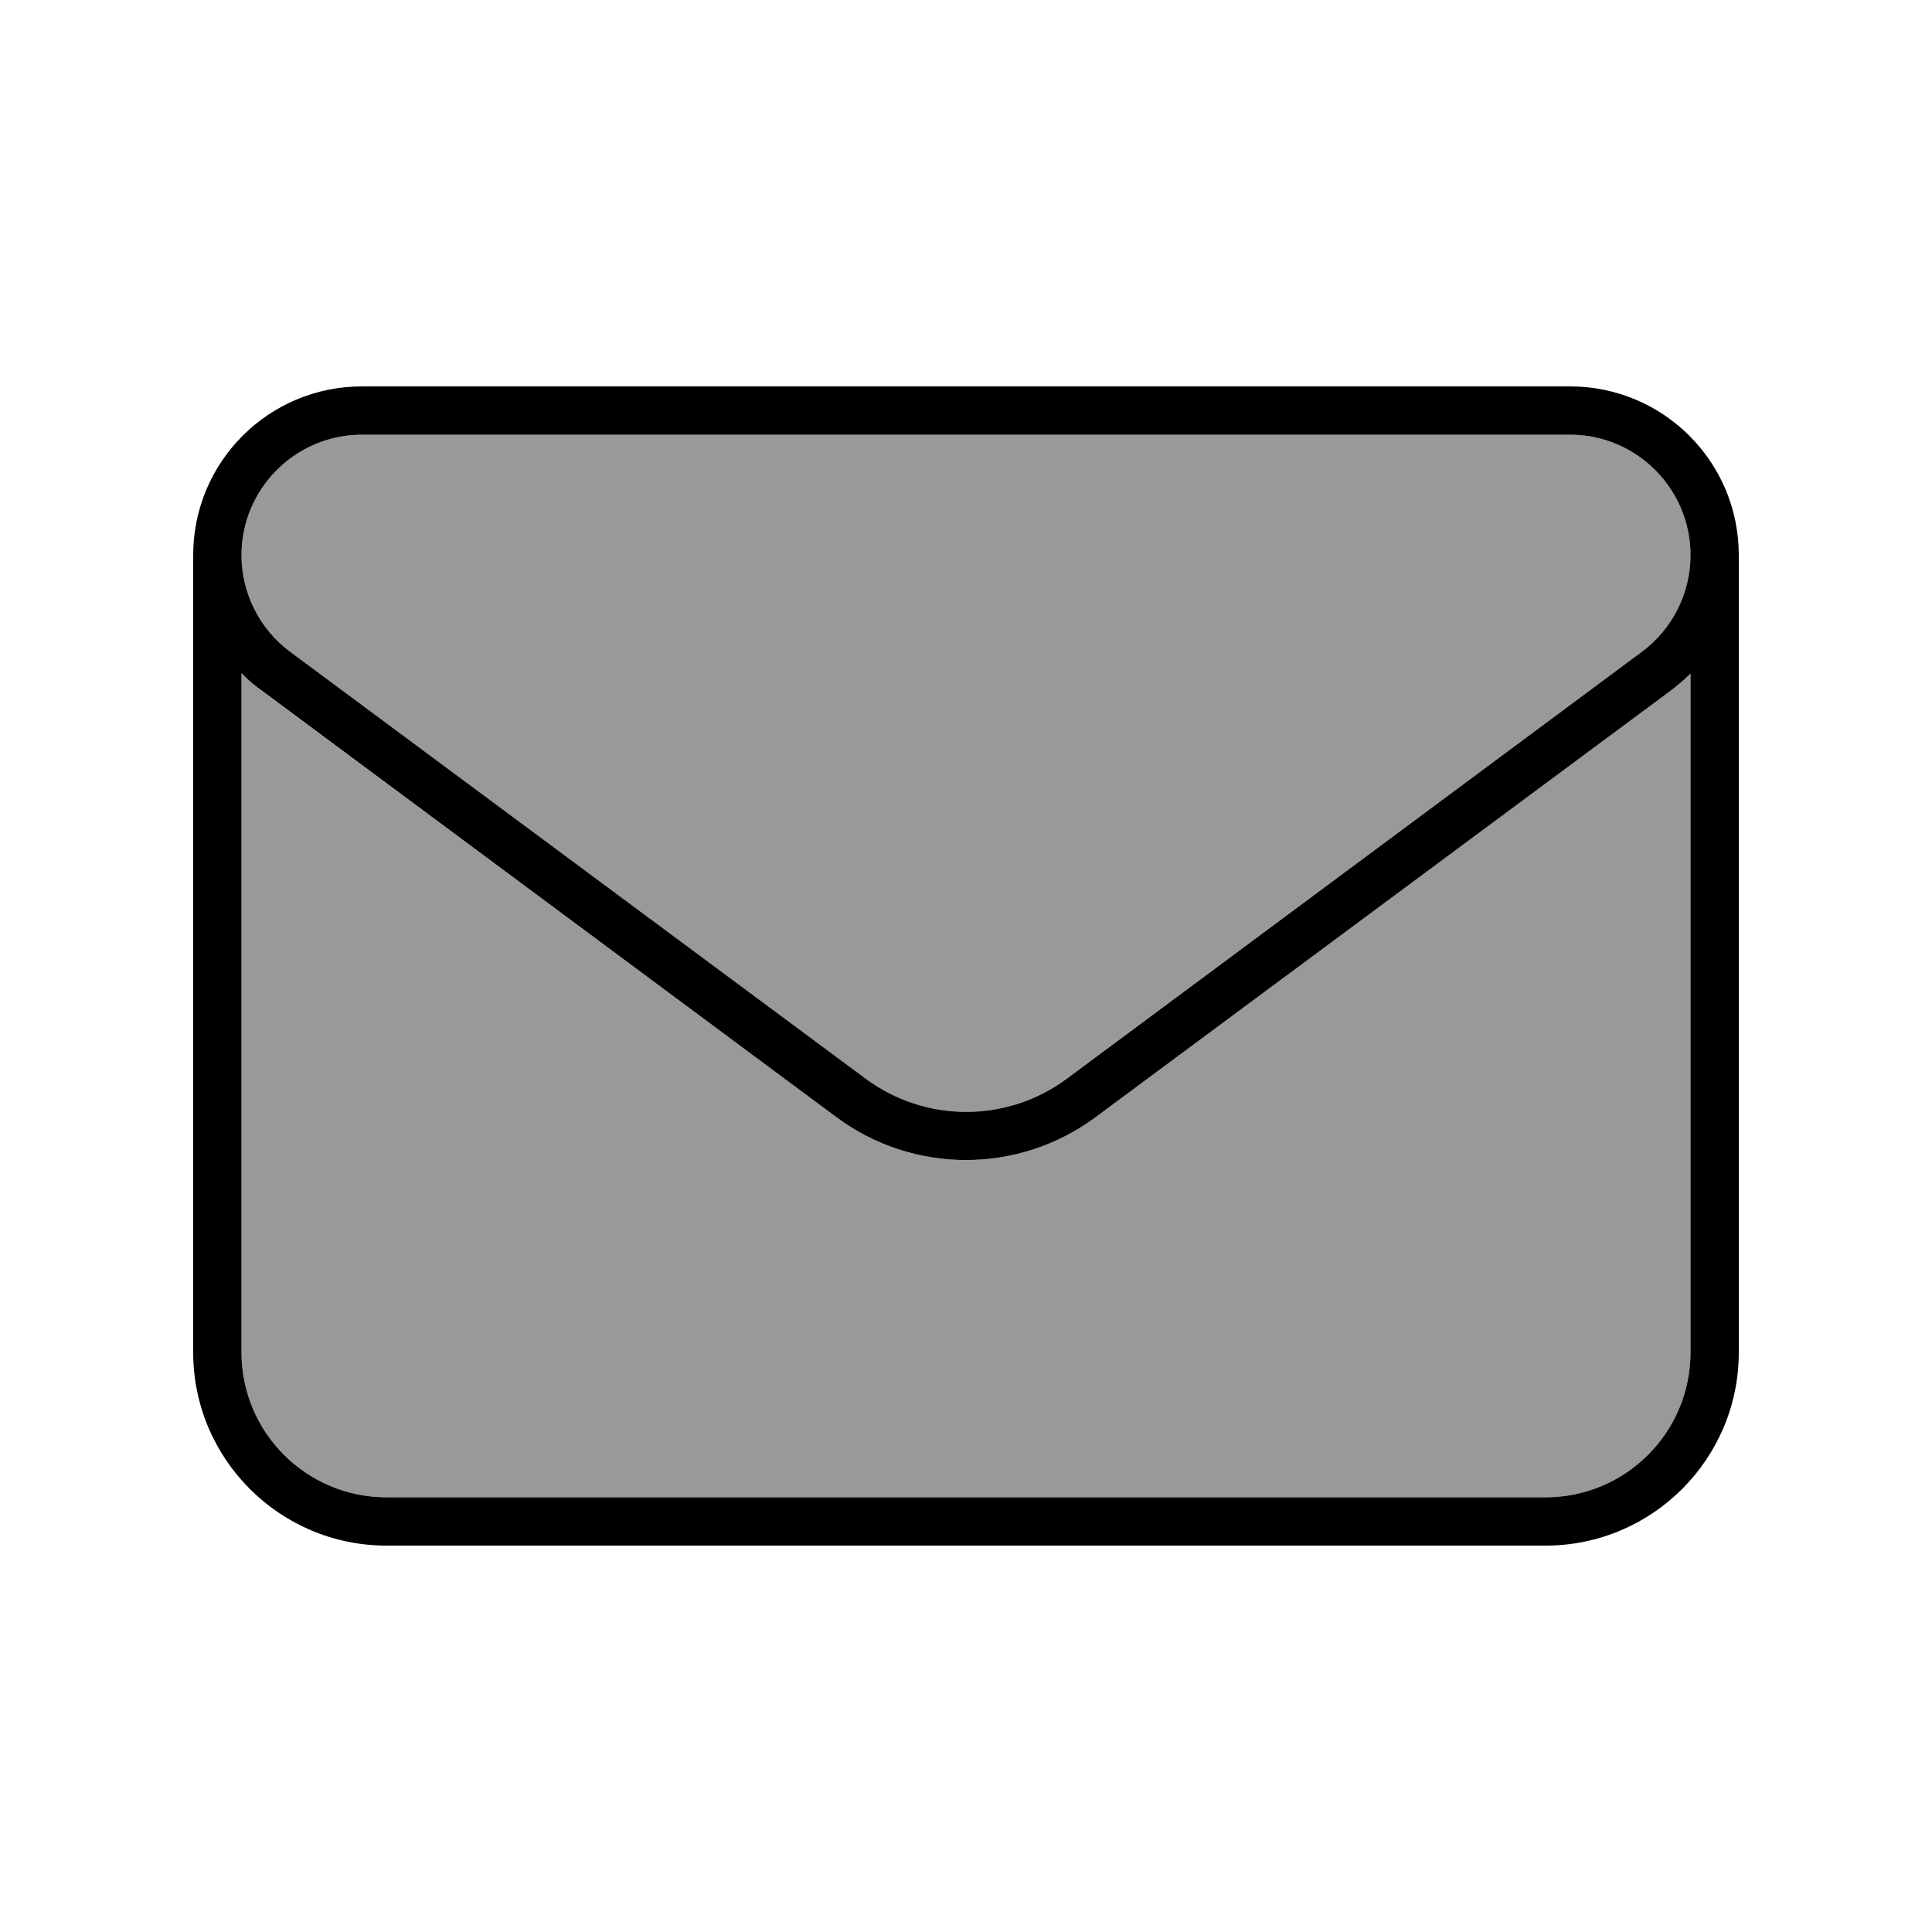 <?xml version="1.0" encoding="UTF-8"?>
<svg xmlns="http://www.w3.org/2000/svg" viewBox="0 0 640 640">
  <path d="m80 183.9c0 12.6 6 24.5 16.1 32l190.5 141.4c19.8 14.7 46.9 14.7 66.7 0l190.6-141.4c10.1-7.5 16.1-19.4 16.1-32 0-22-17.9-39.9-39.9-39.9h-400.2c-22 0-39.9 17.9-39.9 39.9zm0 39.1v225c0 26.5 21.5 48 48 48h384c26.5 0 48-21.5 48-48v-225c-2 2.1-4.2 4-6.6 5.7l-190.5 141.4c-25.5 18.9-60.3 18.9-85.8 0l-190.5-141.3c-2.4-1.8-4.6-3.7-6.6-5.8z" opacity=".4"></path>
  <path d="m119.9 128c-30.9 0-55.9 25-55.9 55.9v264.1c0 35.3 28.7 64 64 64h384c35.3 0 64-28.7 64-64v-264.1c0-30.9-25-55.9-55.9-55.9zm440.1 95v225c0 26.5-21.5 48-48 48h-384c-26.5 0-48-21.5-48-48v-225c2 2.1 4.2 4 6.6 5.7l190.5 141.4c25.5 18.9 60.3 18.9 85.8 0l190.5-141.3c2.4-1.8 4.6-3.7 6.6-5.7zm-480-39.1c0-22 17.9-39.9 39.9-39.9h400.2c22 0 39.9 17.9 39.9 39.9 0 12.6-6 24.5-16.1 32l-190.5 141.4c-19.8 14.7-46.9 14.7-66.7 0l-190.6-141.4c-10.1-7.5-16.1-19.4-16.1-32z"></path>
</svg>
